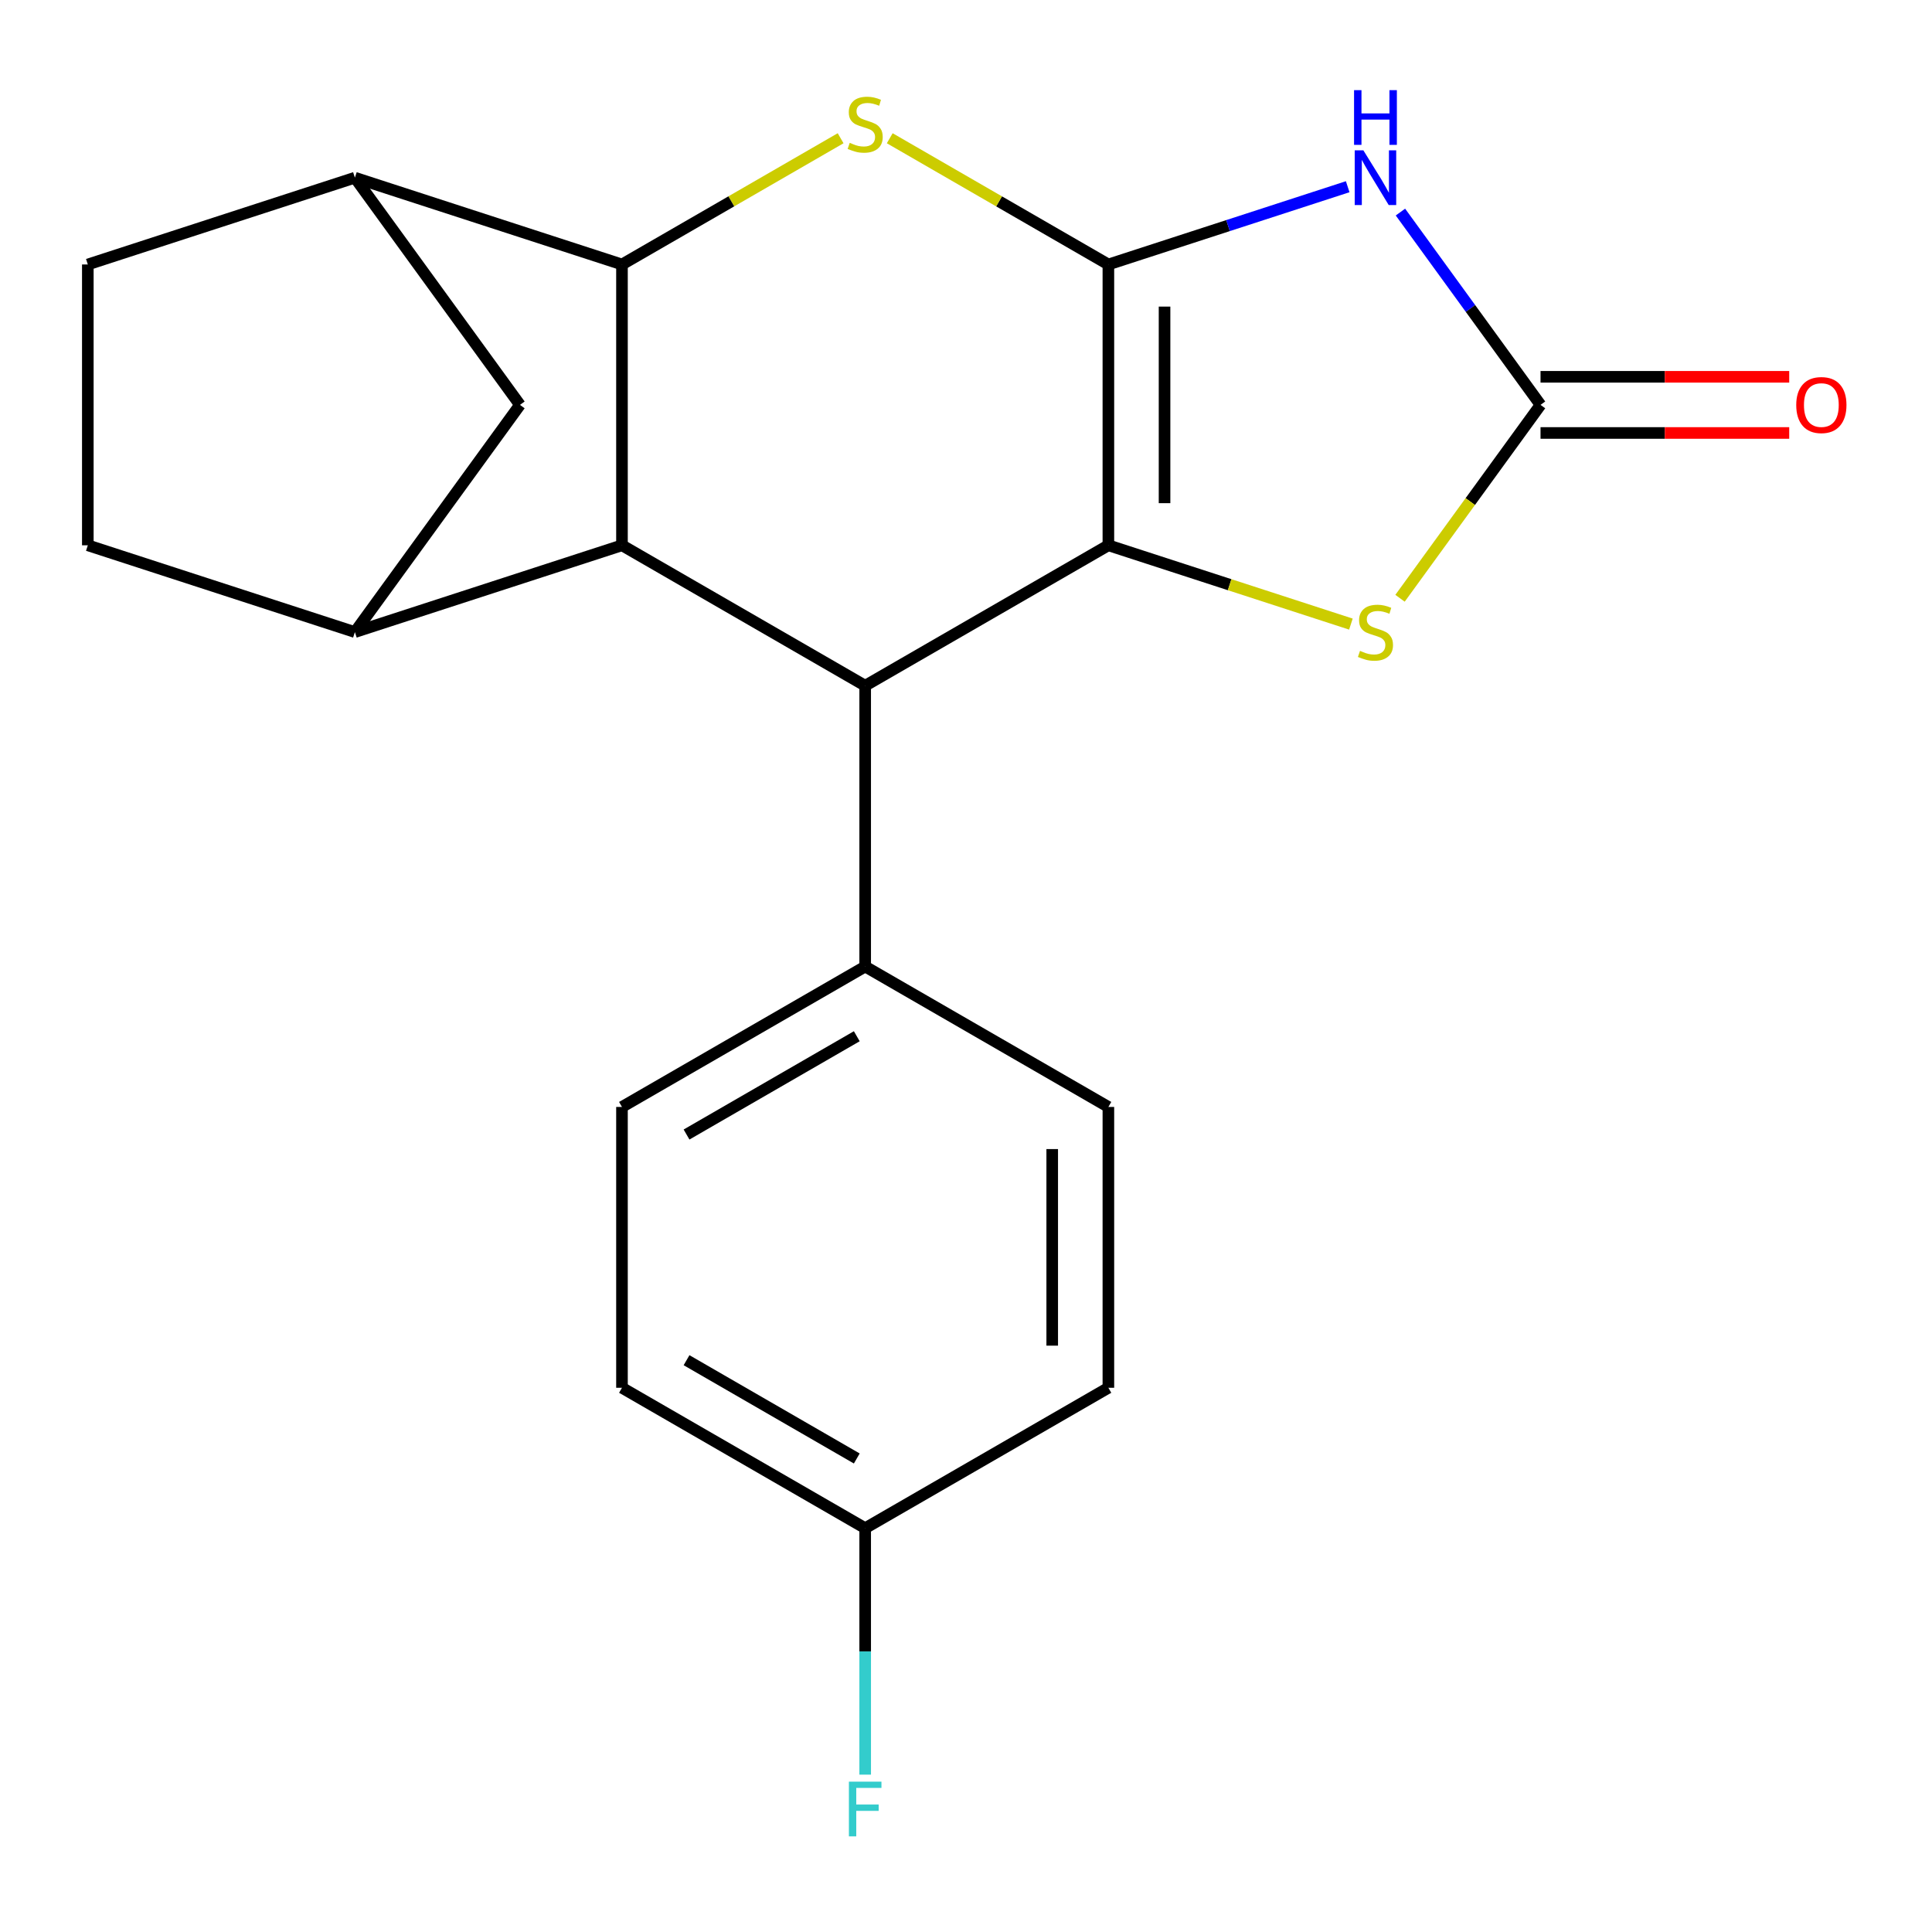 <?xml version='1.0' encoding='iso-8859-1'?>
<svg version='1.1' baseProfile='full'
              xmlns='http://www.w3.org/2000/svg'
                      xmlns:rdkit='http://www.rdkit.org/xml'
                      xmlns:xlink='http://www.w3.org/1999/xlink'
                  xml:space='preserve'
width='1000px' height='1000px' viewBox='0 0 1000 1000'>
<!-- END OF HEADER -->
<rect style='opacity:1.0;fill:#FFFFFF;stroke:none' width='1000' height='1000' x='0' y='0'> </rect>
<path class='bond-0' d='M 573.697,136.891 L 573.697,282.246' style='fill:none;fill-rule:evenodd;stroke:#000000;stroke-width:6px;stroke-linecap:butt;stroke-linejoin:miter;stroke-opacity:1' />
<path class='bond-0' d='M 602.768,158.694 L 602.768,260.442' style='fill:none;fill-rule:evenodd;stroke:#000000;stroke-width:6px;stroke-linecap:butt;stroke-linejoin:miter;stroke-opacity:1' />
<path class='bond-1' d='M 573.697,136.891 L 635.63,116.768' style='fill:none;fill-rule:evenodd;stroke:#000000;stroke-width:6px;stroke-linecap:butt;stroke-linejoin:miter;stroke-opacity:1' />
<path class='bond-1' d='M 635.63,116.768 L 697.564,96.644' style='fill:none;fill-rule:evenodd;stroke:#0000FF;stroke-width:6px;stroke-linecap:butt;stroke-linejoin:miter;stroke-opacity:1' />
<path class='bond-2' d='M 573.697,136.891 L 517.113,104.223' style='fill:none;fill-rule:evenodd;stroke:#000000;stroke-width:6px;stroke-linecap:butt;stroke-linejoin:miter;stroke-opacity:1' />
<path class='bond-2' d='M 517.113,104.223 L 460.53,71.554' style='fill:none;fill-rule:evenodd;stroke:#CCCC00;stroke-width:6px;stroke-linecap:butt;stroke-linejoin:miter;stroke-opacity:1' />
<path class='bond-5' d='M 573.697,282.246 L 447.816,354.923' style='fill:none;fill-rule:evenodd;stroke:#000000;stroke-width:6px;stroke-linecap:butt;stroke-linejoin:miter;stroke-opacity:1' />
<path class='bond-7' d='M 573.697,282.246 L 636.46,302.639' style='fill:none;fill-rule:evenodd;stroke:#000000;stroke-width:6px;stroke-linecap:butt;stroke-linejoin:miter;stroke-opacity:1' />
<path class='bond-7' d='M 636.46,302.639 L 699.224,323.032' style='fill:none;fill-rule:evenodd;stroke:#CCCC00;stroke-width:6px;stroke-linecap:butt;stroke-linejoin:miter;stroke-opacity:1' />
<path class='bond-6' d='M 724.865,109.768 L 761.12,159.668' style='fill:none;fill-rule:evenodd;stroke:#0000FF;stroke-width:6px;stroke-linecap:butt;stroke-linejoin:miter;stroke-opacity:1' />
<path class='bond-6' d='M 761.12,159.668 L 797.375,209.568' style='fill:none;fill-rule:evenodd;stroke:#000000;stroke-width:6px;stroke-linecap:butt;stroke-linejoin:miter;stroke-opacity:1' />
<path class='bond-3' d='M 435.102,71.554 L 378.519,104.223' style='fill:none;fill-rule:evenodd;stroke:#CCCC00;stroke-width:6px;stroke-linecap:butt;stroke-linejoin:miter;stroke-opacity:1' />
<path class='bond-3' d='M 378.519,104.223 L 321.935,136.891' style='fill:none;fill-rule:evenodd;stroke:#000000;stroke-width:6px;stroke-linecap:butt;stroke-linejoin:miter;stroke-opacity:1' />
<path class='bond-4' d='M 321.935,136.891 L 321.935,282.246' style='fill:none;fill-rule:evenodd;stroke:#000000;stroke-width:6px;stroke-linecap:butt;stroke-linejoin:miter;stroke-opacity:1' />
<path class='bond-9' d='M 321.935,136.891 L 183.695,91.974' style='fill:none;fill-rule:evenodd;stroke:#000000;stroke-width:6px;stroke-linecap:butt;stroke-linejoin:miter;stroke-opacity:1' />
<path class='bond-8' d='M 321.935,282.246 L 183.695,327.163' style='fill:none;fill-rule:evenodd;stroke:#000000;stroke-width:6px;stroke-linecap:butt;stroke-linejoin:miter;stroke-opacity:1' />
<path class='bond-22' d='M 321.935,282.246 L 447.816,354.923' style='fill:none;fill-rule:evenodd;stroke:#000000;stroke-width:6px;stroke-linecap:butt;stroke-linejoin:miter;stroke-opacity:1' />
<path class='bond-11' d='M 447.816,354.923 L 447.816,500.278' style='fill:none;fill-rule:evenodd;stroke:#000000;stroke-width:6px;stroke-linecap:butt;stroke-linejoin:miter;stroke-opacity:1' />
<path class='bond-12' d='M 797.375,224.104 L 861.735,224.104' style='fill:none;fill-rule:evenodd;stroke:#000000;stroke-width:6px;stroke-linecap:butt;stroke-linejoin:miter;stroke-opacity:1' />
<path class='bond-12' d='M 861.735,224.104 L 926.095,224.104' style='fill:none;fill-rule:evenodd;stroke:#FF0000;stroke-width:6px;stroke-linecap:butt;stroke-linejoin:miter;stroke-opacity:1' />
<path class='bond-12' d='M 797.375,195.033 L 861.735,195.033' style='fill:none;fill-rule:evenodd;stroke:#000000;stroke-width:6px;stroke-linecap:butt;stroke-linejoin:miter;stroke-opacity:1' />
<path class='bond-12' d='M 861.735,195.033 L 926.095,195.033' style='fill:none;fill-rule:evenodd;stroke:#FF0000;stroke-width:6px;stroke-linecap:butt;stroke-linejoin:miter;stroke-opacity:1' />
<path class='bond-21' d='M 797.375,209.568 L 761.013,259.616' style='fill:none;fill-rule:evenodd;stroke:#000000;stroke-width:6px;stroke-linecap:butt;stroke-linejoin:miter;stroke-opacity:1' />
<path class='bond-21' d='M 761.013,259.616 L 724.651,309.664' style='fill:none;fill-rule:evenodd;stroke:#CCCC00;stroke-width:6px;stroke-linecap:butt;stroke-linejoin:miter;stroke-opacity:1' />
<path class='bond-23' d='M 183.695,327.163 L 269.132,209.568' style='fill:none;fill-rule:evenodd;stroke:#000000;stroke-width:6px;stroke-linecap:butt;stroke-linejoin:miter;stroke-opacity:1' />
<path class='bond-24' d='M 183.695,327.163 L 45.455,282.246' style='fill:none;fill-rule:evenodd;stroke:#000000;stroke-width:6px;stroke-linecap:butt;stroke-linejoin:miter;stroke-opacity:1' />
<path class='bond-10' d='M 183.695,91.974 L 269.132,209.568' style='fill:none;fill-rule:evenodd;stroke:#000000;stroke-width:6px;stroke-linecap:butt;stroke-linejoin:miter;stroke-opacity:1' />
<path class='bond-14' d='M 183.695,91.974 L 45.455,136.891' style='fill:none;fill-rule:evenodd;stroke:#000000;stroke-width:6px;stroke-linecap:butt;stroke-linejoin:miter;stroke-opacity:1' />
<path class='bond-15' d='M 447.816,500.278 L 321.935,572.955' style='fill:none;fill-rule:evenodd;stroke:#000000;stroke-width:6px;stroke-linecap:butt;stroke-linejoin:miter;stroke-opacity:1' />
<path class='bond-15' d='M 443.47,536.355 L 355.353,587.229' style='fill:none;fill-rule:evenodd;stroke:#000000;stroke-width:6px;stroke-linecap:butt;stroke-linejoin:miter;stroke-opacity:1' />
<path class='bond-16' d='M 447.816,500.278 L 573.697,572.955' style='fill:none;fill-rule:evenodd;stroke:#000000;stroke-width:6px;stroke-linecap:butt;stroke-linejoin:miter;stroke-opacity:1' />
<path class='bond-13' d='M 45.455,282.246 L 45.455,136.891' style='fill:none;fill-rule:evenodd;stroke:#000000;stroke-width:6px;stroke-linecap:butt;stroke-linejoin:miter;stroke-opacity:1' />
<path class='bond-19' d='M 321.935,572.955 L 321.935,718.309' style='fill:none;fill-rule:evenodd;stroke:#000000;stroke-width:6px;stroke-linecap:butt;stroke-linejoin:miter;stroke-opacity:1' />
<path class='bond-18' d='M 573.697,572.955 L 573.697,718.309' style='fill:none;fill-rule:evenodd;stroke:#000000;stroke-width:6px;stroke-linecap:butt;stroke-linejoin:miter;stroke-opacity:1' />
<path class='bond-18' d='M 544.626,594.758 L 544.626,696.506' style='fill:none;fill-rule:evenodd;stroke:#000000;stroke-width:6px;stroke-linecap:butt;stroke-linejoin:miter;stroke-opacity:1' />
<path class='bond-17' d='M 447.816,790.987 L 573.697,718.309' style='fill:none;fill-rule:evenodd;stroke:#000000;stroke-width:6px;stroke-linecap:butt;stroke-linejoin:miter;stroke-opacity:1' />
<path class='bond-20' d='M 447.816,790.987 L 447.816,854.767' style='fill:none;fill-rule:evenodd;stroke:#000000;stroke-width:6px;stroke-linecap:butt;stroke-linejoin:miter;stroke-opacity:1' />
<path class='bond-20' d='M 447.816,854.767 L 447.816,918.547' style='fill:none;fill-rule:evenodd;stroke:#33CCCC;stroke-width:6px;stroke-linecap:butt;stroke-linejoin:miter;stroke-opacity:1' />
<path class='bond-25' d='M 447.816,790.987 L 321.935,718.309' style='fill:none;fill-rule:evenodd;stroke:#000000;stroke-width:6px;stroke-linecap:butt;stroke-linejoin:miter;stroke-opacity:1' />
<path class='bond-25' d='M 443.47,754.909 L 355.353,704.035' style='fill:none;fill-rule:evenodd;stroke:#000000;stroke-width:6px;stroke-linecap:butt;stroke-linejoin:miter;stroke-opacity:1' />
<path  class='atom-2' d='M 705.677 77.814
L 714.957 92.814
Q 715.877 94.294, 717.357 96.974
Q 718.837 99.654, 718.917 99.814
L 718.917 77.814
L 722.677 77.814
L 722.677 106.134
L 718.797 106.134
L 708.837 89.734
Q 707.677 87.814, 706.437 85.614
Q 705.237 83.414, 704.877 82.734
L 704.877 106.134
L 701.197 106.134
L 701.197 77.814
L 705.677 77.814
' fill='#0000FF'/>
<path  class='atom-2' d='M 700.857 46.662
L 704.697 46.662
L 704.697 58.702
L 719.177 58.702
L 719.177 46.662
L 723.017 46.662
L 723.017 74.982
L 719.177 74.982
L 719.177 61.902
L 704.697 61.902
L 704.697 74.982
L 700.857 74.982
L 700.857 46.662
' fill='#0000FF'/>
<path  class='atom-3' d='M 439.816 73.934
Q 440.136 74.054, 441.456 74.614
Q 442.776 75.174, 444.216 75.534
Q 445.696 75.854, 447.136 75.854
Q 449.816 75.854, 451.376 74.574
Q 452.936 73.254, 452.936 70.974
Q 452.936 69.414, 452.136 68.454
Q 451.376 67.494, 450.176 66.974
Q 448.976 66.454, 446.976 65.854
Q 444.456 65.094, 442.936 64.374
Q 441.456 63.654, 440.376 62.134
Q 439.336 60.614, 439.336 58.054
Q 439.336 54.494, 441.736 52.294
Q 444.176 50.094, 448.976 50.094
Q 452.256 50.094, 455.976 51.654
L 455.056 54.734
Q 451.656 53.334, 449.096 53.334
Q 446.336 53.334, 444.816 54.494
Q 443.296 55.614, 443.336 57.574
Q 443.336 59.094, 444.096 60.014
Q 444.896 60.934, 446.016 61.454
Q 447.176 61.974, 449.096 62.574
Q 451.656 63.374, 453.176 64.174
Q 454.696 64.974, 455.776 66.614
Q 456.896 68.214, 456.896 70.974
Q 456.896 74.894, 454.256 77.014
Q 451.656 79.094, 447.296 79.094
Q 444.776 79.094, 442.856 78.534
Q 440.976 78.014, 438.736 77.094
L 439.816 73.934
' fill='#CCCC00'/>
<path  class='atom-8' d='M 703.937 336.883
Q 704.257 337.003, 705.577 337.563
Q 706.897 338.123, 708.337 338.483
Q 709.817 338.803, 711.257 338.803
Q 713.937 338.803, 715.497 337.523
Q 717.057 336.203, 717.057 333.923
Q 717.057 332.363, 716.257 331.403
Q 715.497 330.443, 714.297 329.923
Q 713.097 329.403, 711.097 328.803
Q 708.577 328.043, 707.057 327.323
Q 705.577 326.603, 704.497 325.083
Q 703.457 323.563, 703.457 321.003
Q 703.457 317.443, 705.857 315.243
Q 708.297 313.043, 713.097 313.043
Q 716.377 313.043, 720.097 314.603
L 719.177 317.683
Q 715.777 316.283, 713.217 316.283
Q 710.457 316.283, 708.937 317.443
Q 707.417 318.563, 707.457 320.523
Q 707.457 322.043, 708.217 322.963
Q 709.017 323.883, 710.137 324.403
Q 711.297 324.923, 713.217 325.523
Q 715.777 326.323, 717.297 327.123
Q 718.817 327.923, 719.897 329.563
Q 721.017 331.163, 721.017 333.923
Q 721.017 337.843, 718.377 339.963
Q 715.777 342.043, 711.417 342.043
Q 708.897 342.043, 706.977 341.483
Q 705.097 340.963, 702.857 340.043
L 703.937 336.883
' fill='#CCCC00'/>
<path  class='atom-13' d='M 929.729 209.648
Q 929.729 202.848, 933.089 199.048
Q 936.449 195.248, 942.729 195.248
Q 949.009 195.248, 952.369 199.048
Q 955.729 202.848, 955.729 209.648
Q 955.729 216.528, 952.329 220.448
Q 948.929 224.328, 942.729 224.328
Q 936.489 224.328, 933.089 220.448
Q 929.729 216.568, 929.729 209.648
M 942.729 221.128
Q 947.049 221.128, 949.369 218.248
Q 951.729 215.328, 951.729 209.648
Q 951.729 204.088, 949.369 201.288
Q 947.049 198.448, 942.729 198.448
Q 938.409 198.448, 936.049 201.248
Q 933.729 204.048, 933.729 209.648
Q 933.729 215.368, 936.049 218.248
Q 938.409 221.128, 942.729 221.128
' fill='#FF0000'/>
<path  class='atom-21' d='M 439.396 922.181
L 456.236 922.181
L 456.236 925.421
L 443.196 925.421
L 443.196 934.021
L 454.796 934.021
L 454.796 937.301
L 443.196 937.301
L 443.196 950.501
L 439.396 950.501
L 439.396 922.181
' fill='#33CCCC'/>
</svg>
